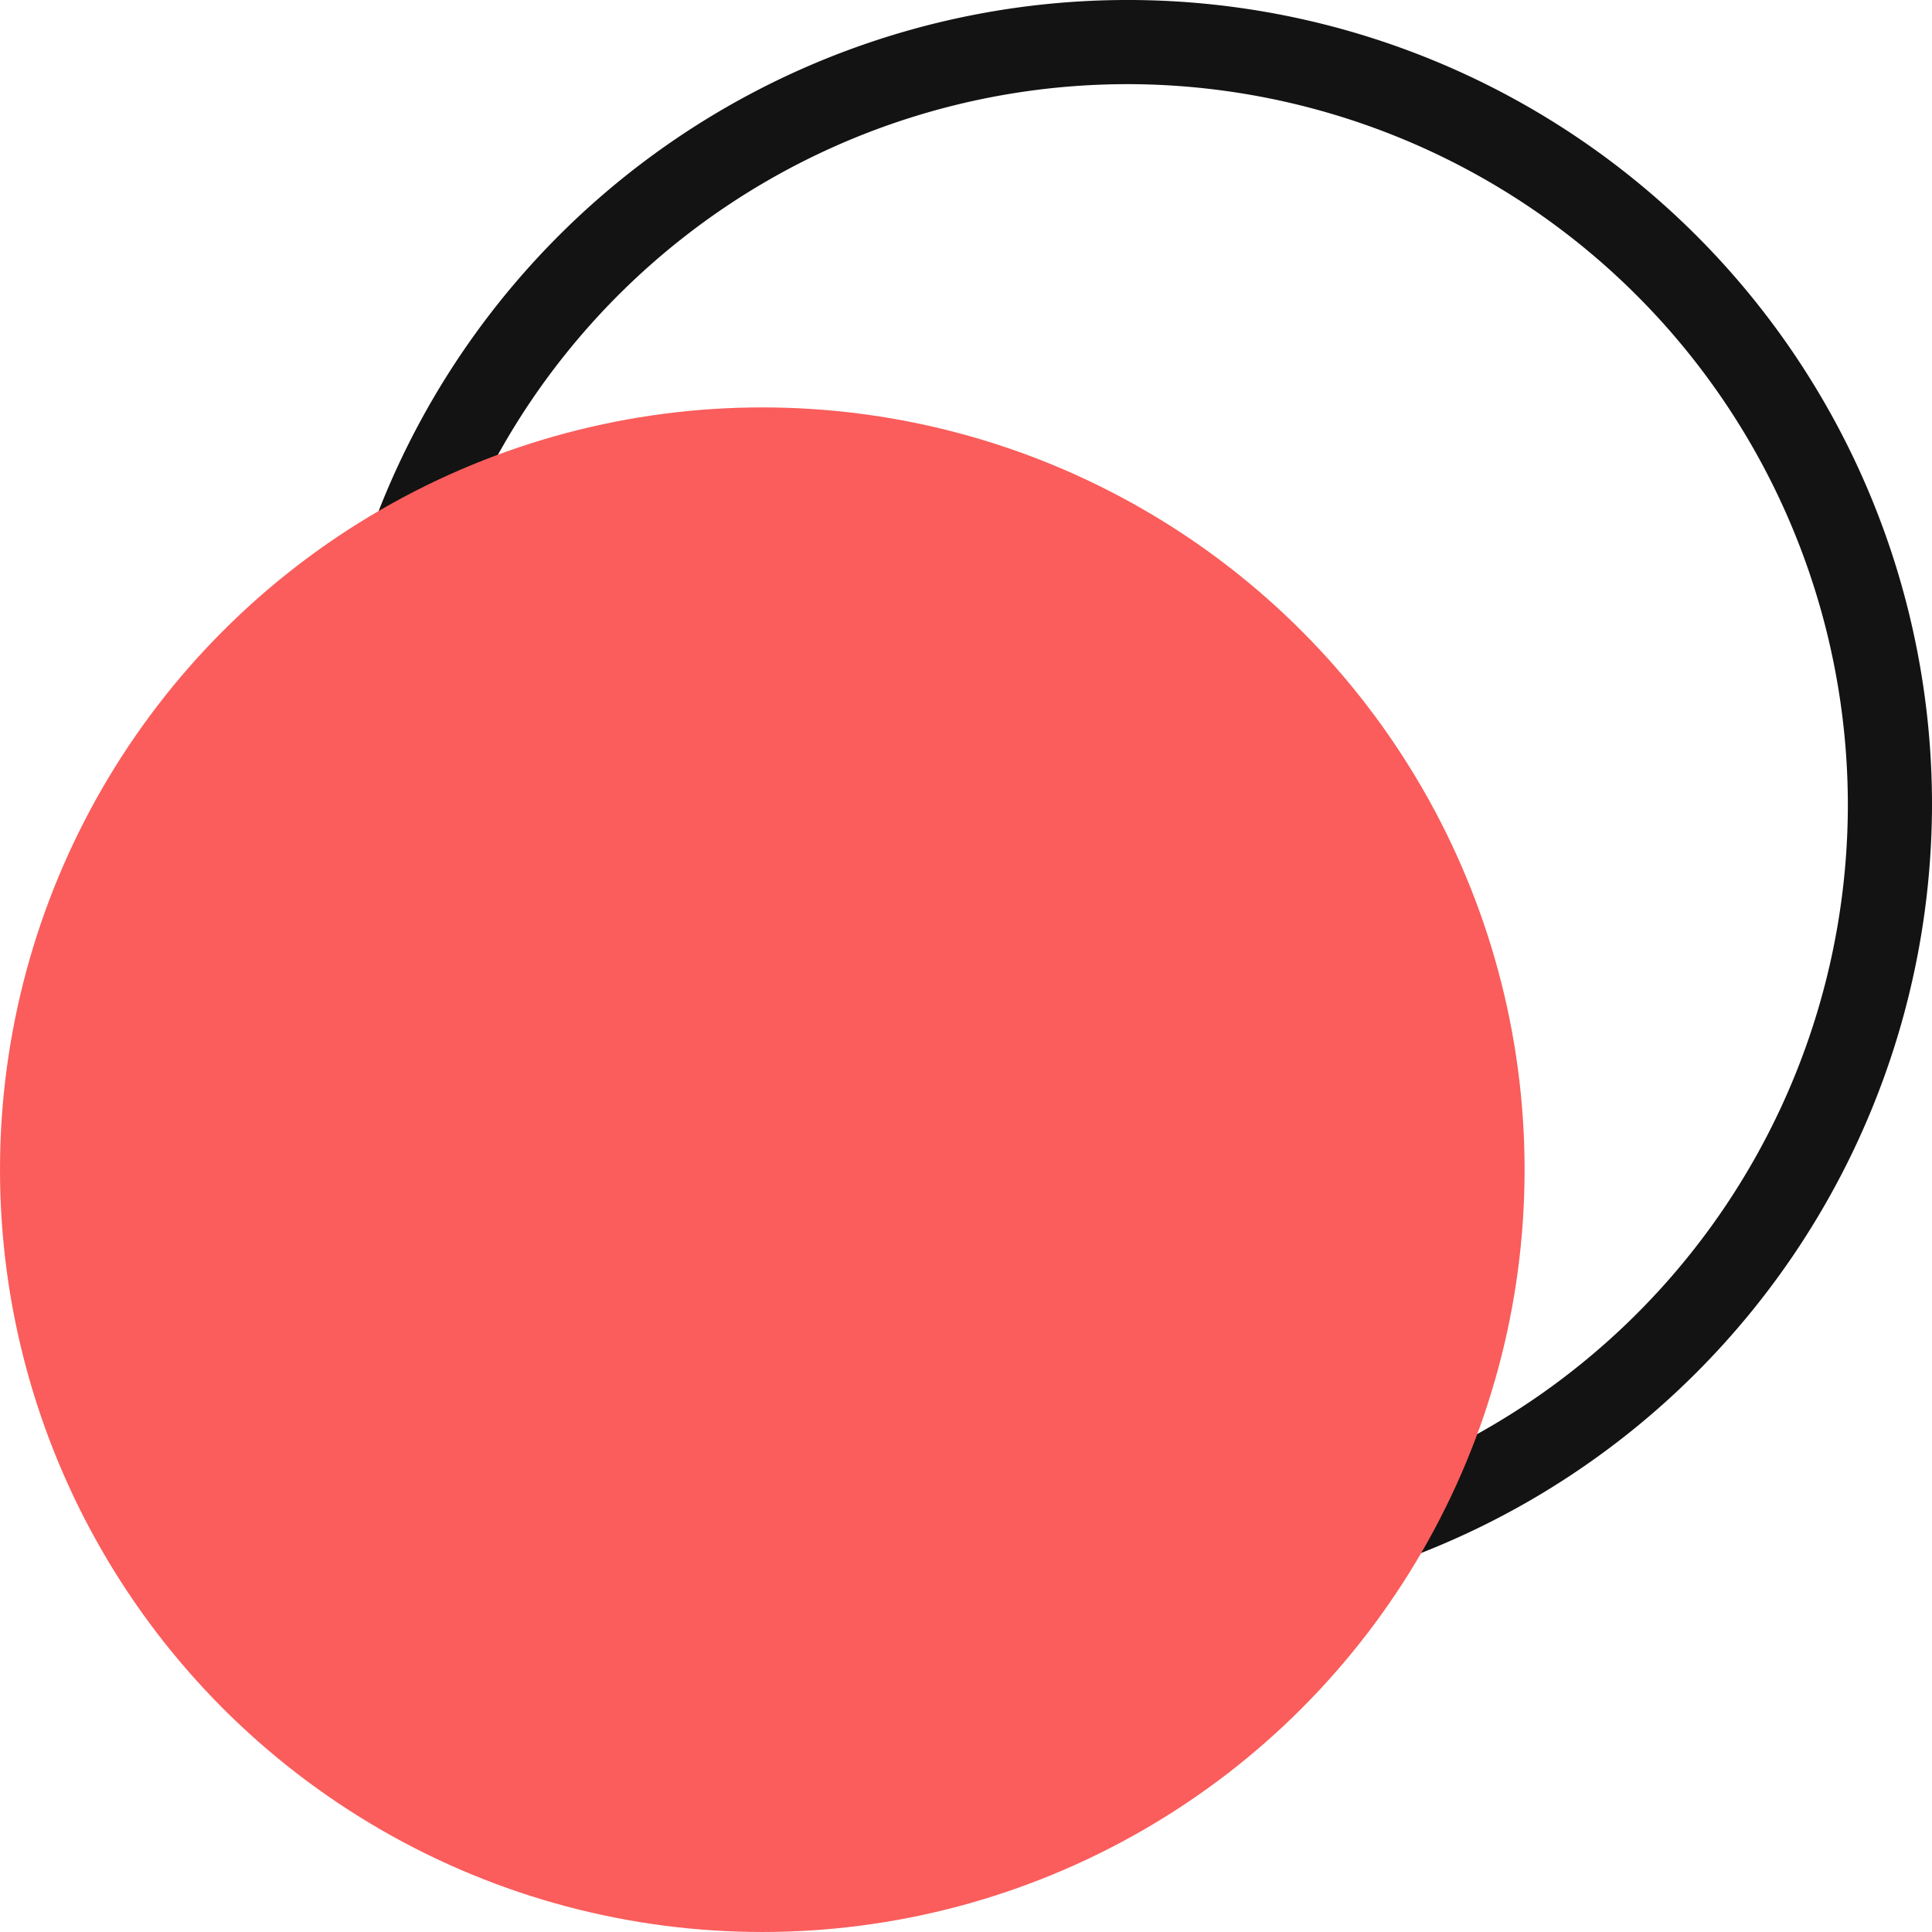   <svg xmlns="http://www.w3.org/2000/svg" viewBox="0 0 277.434 277.434" width="100%" style="vertical-align: middle; max-width: 100%; width: 100%;">
   <g>
    <g>
     <path d="M161.926,231.015A115.508,115.508,0,1,1,277.434,115.508,115.638,115.638,0,0,1,161.926,231.015Zm0-218.931A103.424,103.424,0,1,0,265.35,115.508,103.541,103.541,0,0,0,161.926,12.084Z" fill="rgb(19, 19, 19)">
     </path>
     <circle cx="109.465" cy="167.968" r="109.465" fill="rgb(250,93,91)">
     </circle>
    </g>
   </g>
  </svg>
